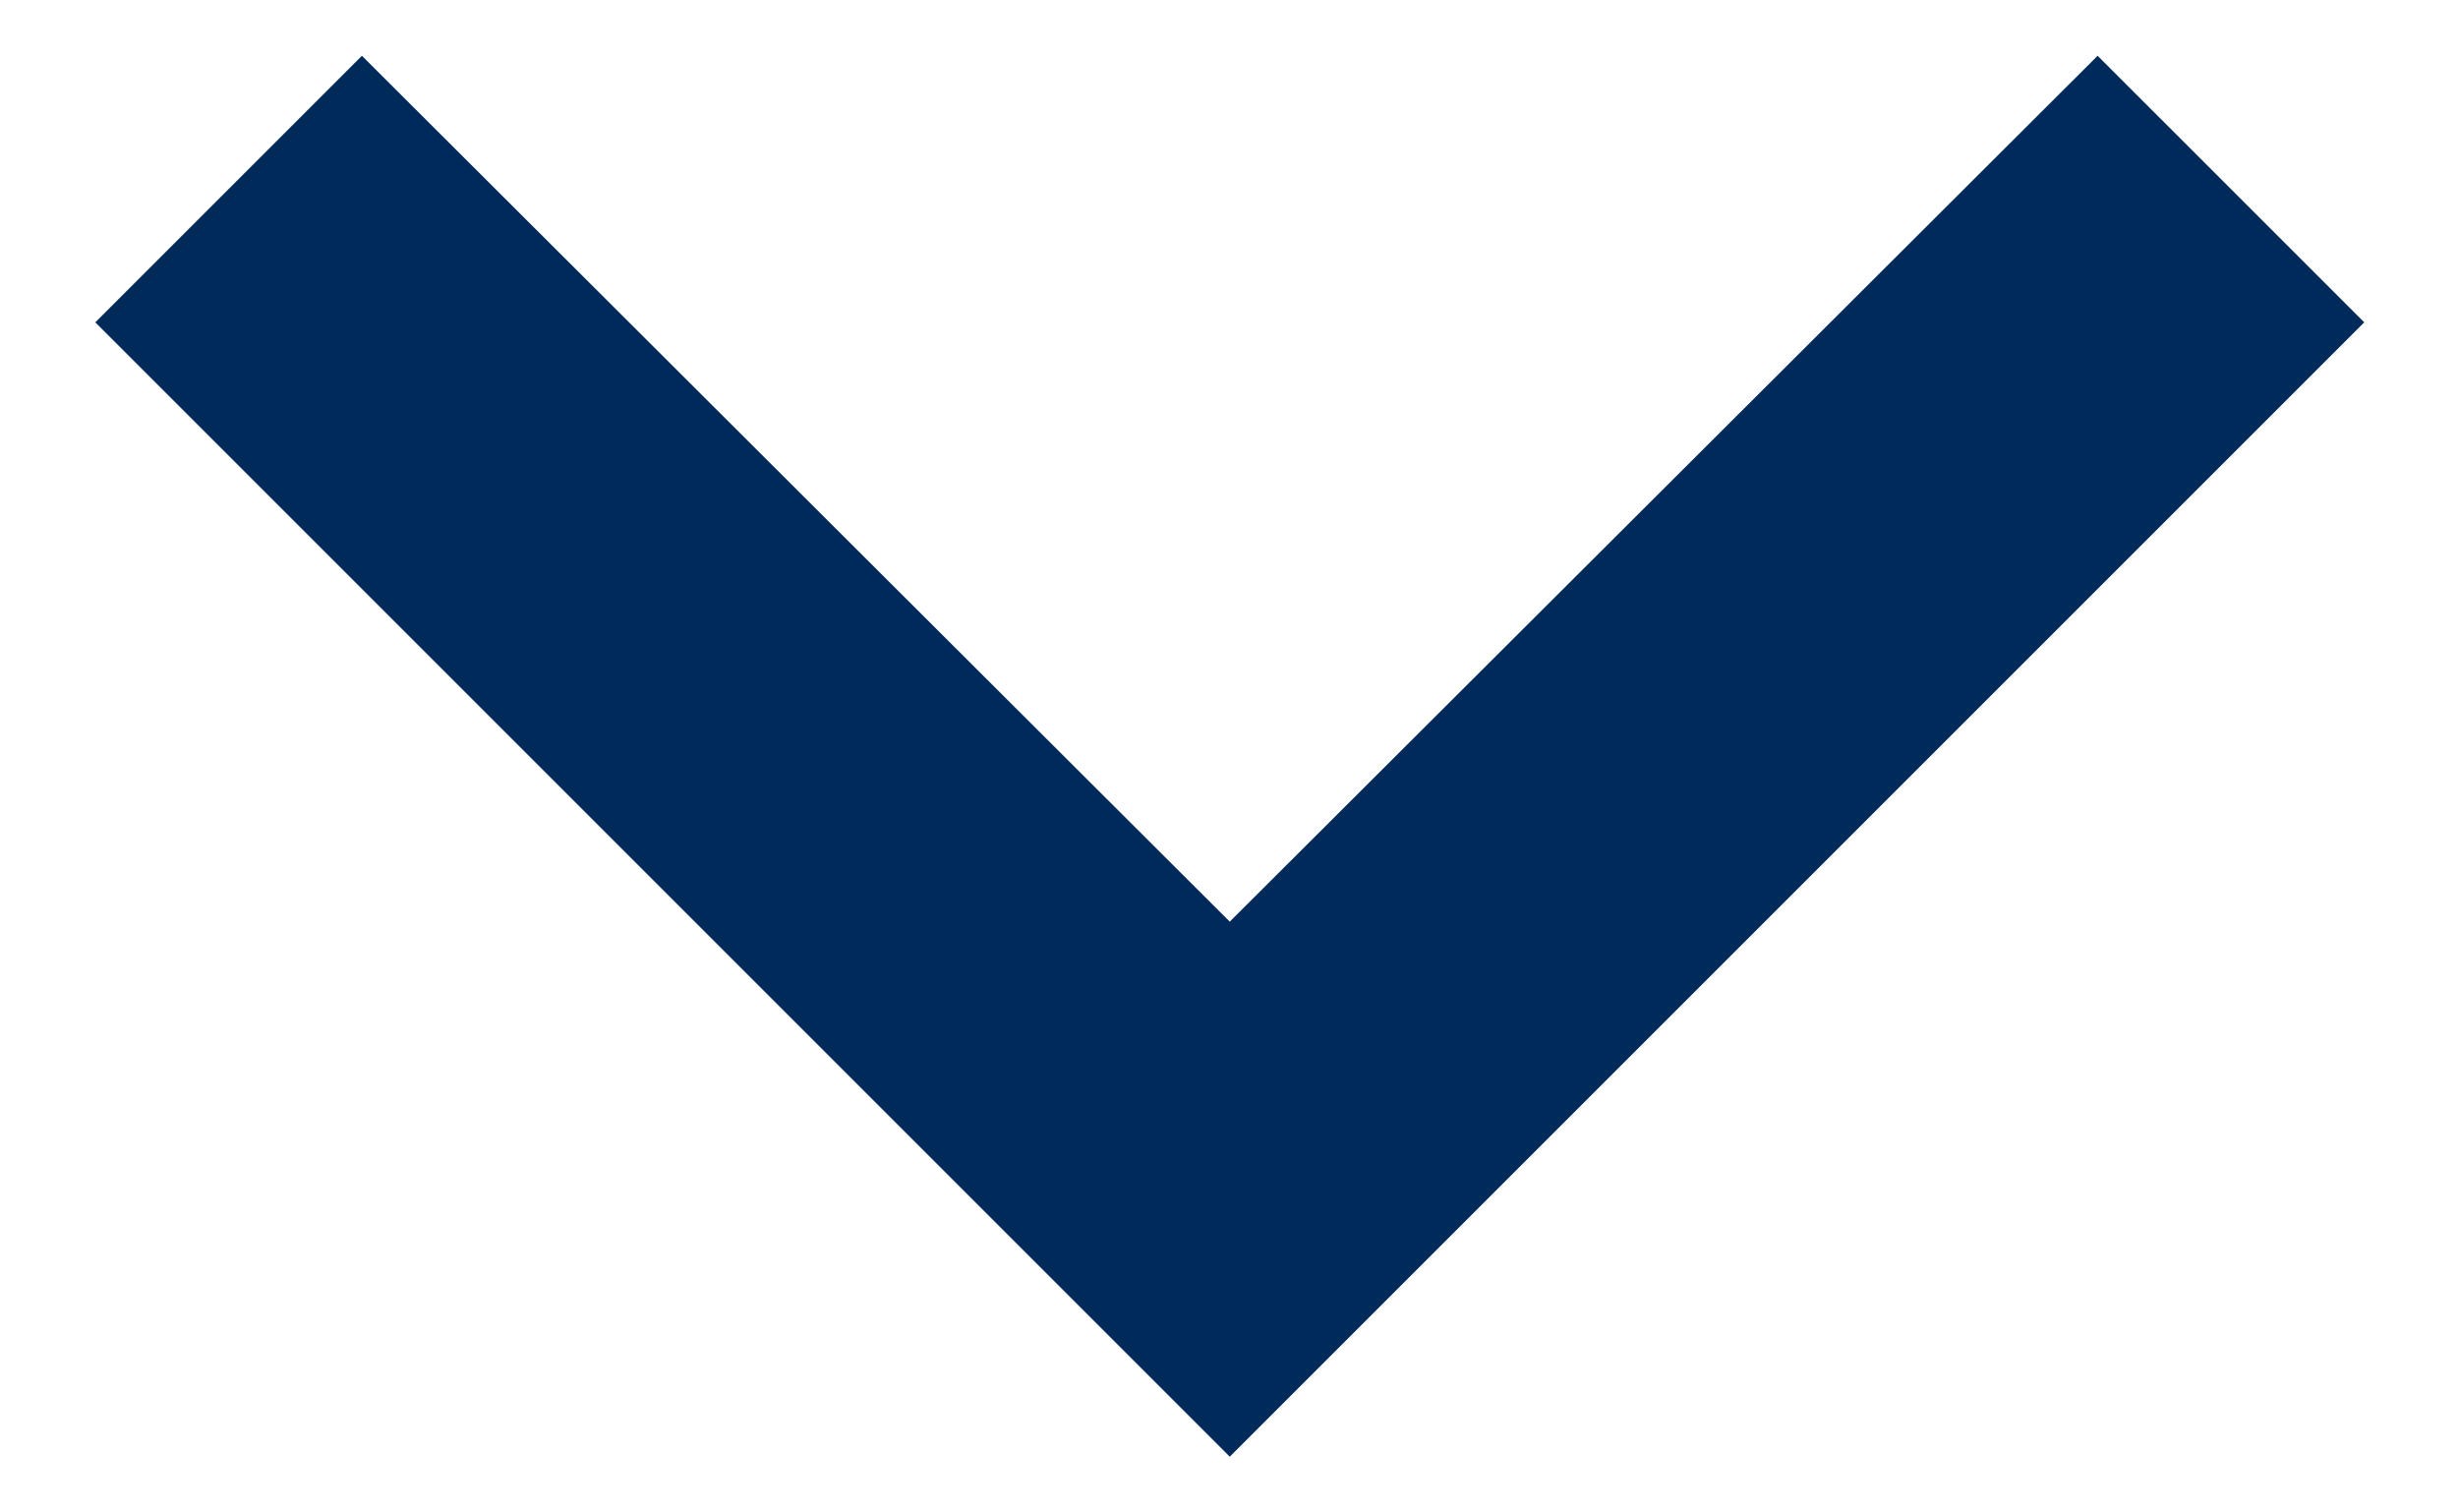 <?xml version="1.0" encoding="UTF-8"?>
<svg width="13px" height="8px" viewBox="0 0 13 8" version="1.1" xmlns="http://www.w3.org/2000/svg" xmlns:xlink="http://www.w3.org/1999/xlink">
    <title>Vector</title>
    <g id="Page-1" stroke="none" stroke-width="1" fill="none" fill-rule="evenodd">
        <g id="Vector" transform="translate(0.504, 0.295)" fill="#002A5A" fill-rule="nonzero">
            <polygon id="Path" points="10.59 -1.11022302e-16 6 4.58 1.41 -1.11022302e-16 3.33066907e-16 1.41 6 7.41 12 1.41"></polygon>
        </g>
    </g>
</svg>